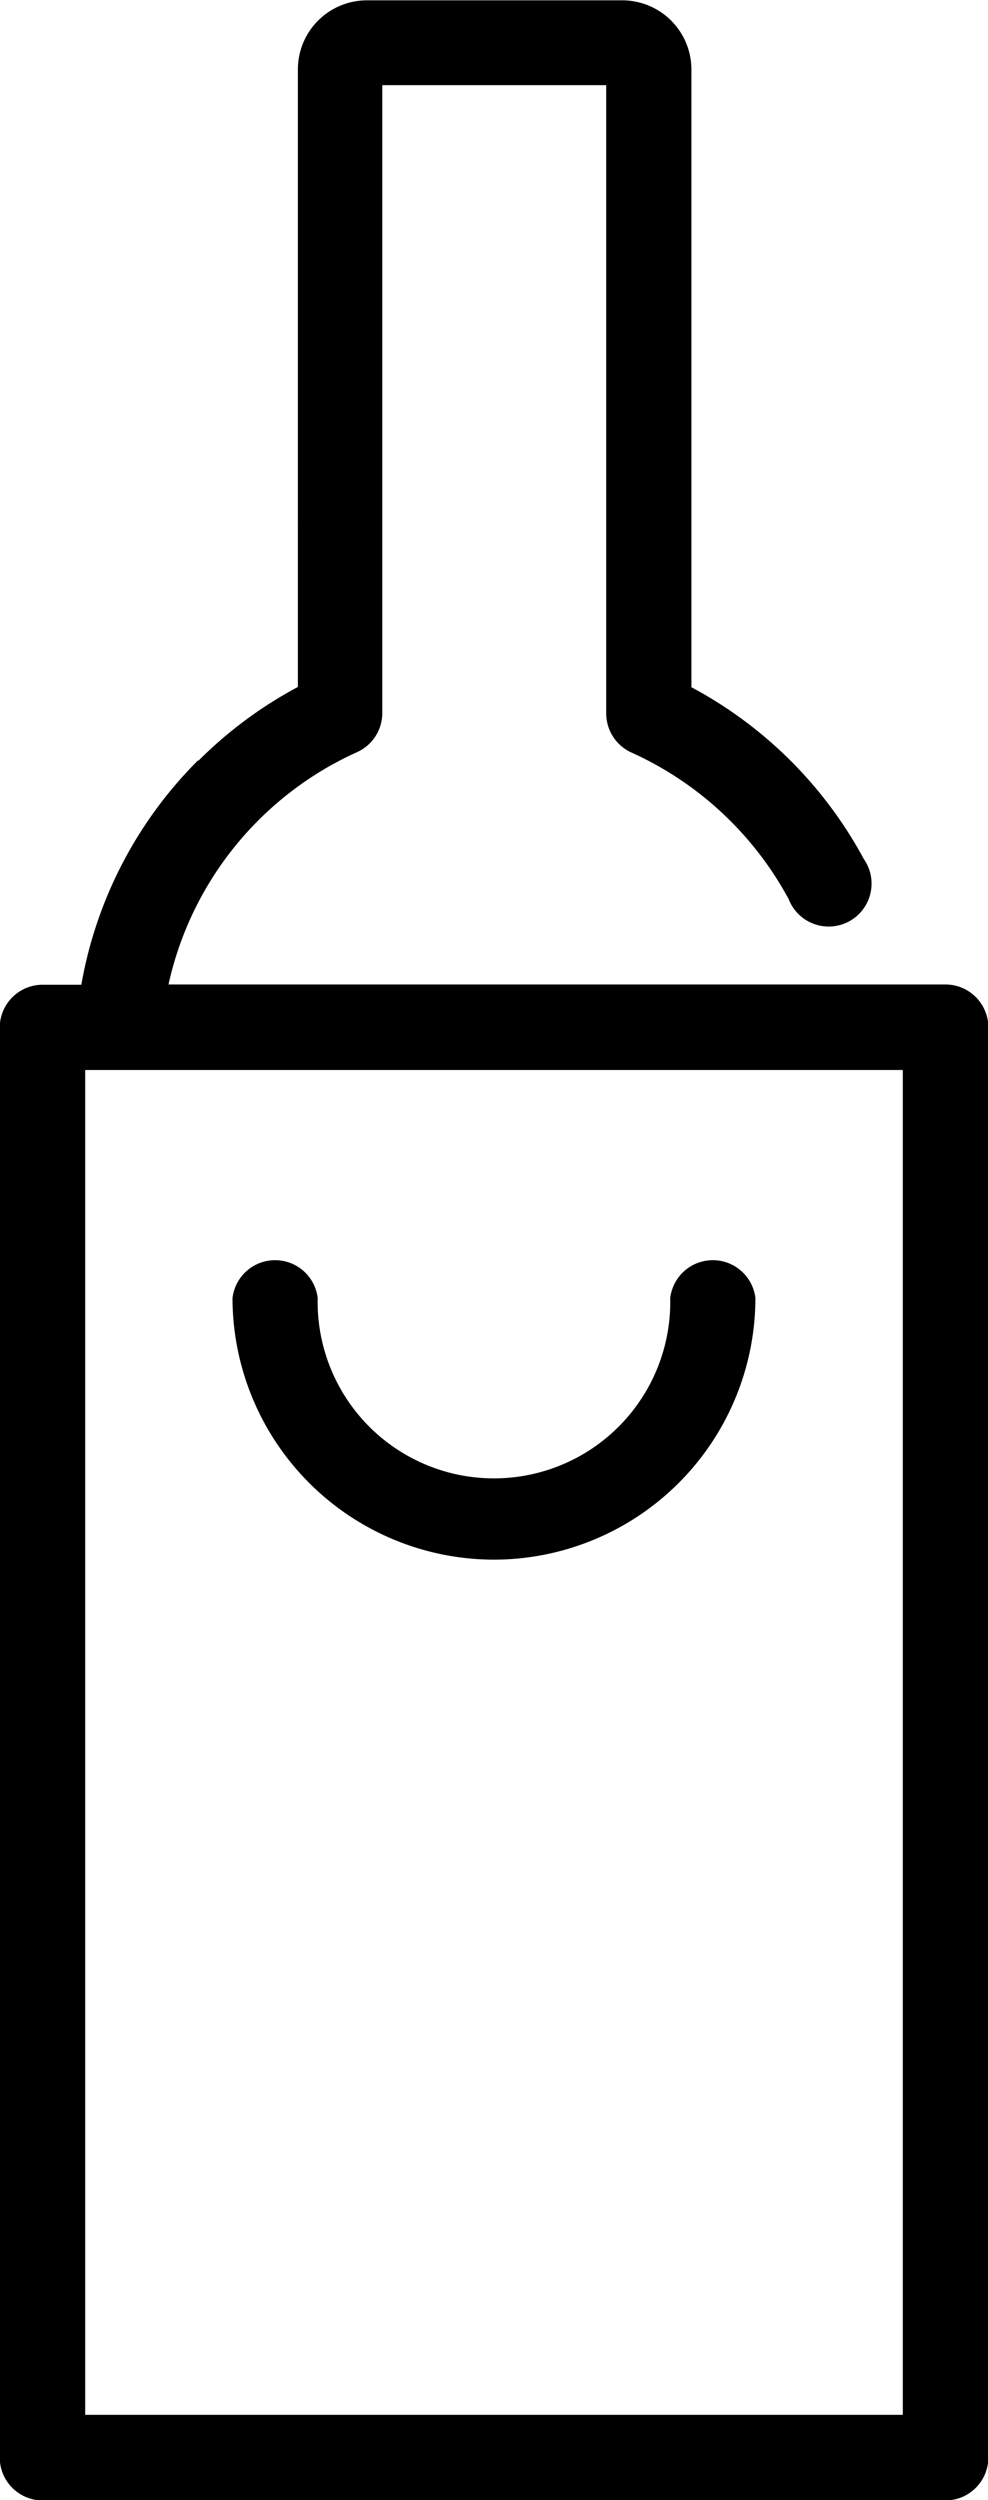 <svg xmlns="http://www.w3.org/2000/svg" width="11.516" height="29.119" viewBox="0 0 11.516 29.119">
  <g id="noun-wine-5305338" transform="translate(-252.56 -33.615)">
    <path id="Path_36606" data-name="Path 36606" d="M254.865,42.474a4.881,4.881,0,0,0-1.357,2.61h-.451a.5.5,0,0,0-.5.5V62.237a.5.5,0,0,0,.5.5h10.523a.5.5,0,0,0,.5-.5V45.581a.5.5,0,0,0-.5-.5h-9.056a3.885,3.885,0,0,1,2.2-2.707.5.5,0,0,0,.292-.452V34.607h2.61v7.319a.5.5,0,0,0,.293.453,3.912,3.912,0,0,1,1.834,1.709.5.5,0,1,0,.875-.469,4.909,4.909,0,0,0-2.009-2v-7.2a.806.806,0,0,0-.8-.8h-2.987a.805.805,0,0,0-.8.8v5.3c0,.005,0,.01,0,.016a.053.053,0,0,0,0,.016v1.865a4.9,4.9,0,0,0-1.157.857Zm8.218,19.266h-9.53V46.077h9.53Z" transform="translate(0)"/>
    <path id="Path_36607" data-name="Path 36607" d="M301.477,284.615a3.051,3.051,0,0,0,3.047-3.047.5.5,0,0,0-.993,0,2.055,2.055,0,1,1-4.109,0,.5.5,0,0,0-.993,0,3.051,3.051,0,0,0,3.047,3.047Z" transform="translate(-43.159 -232.835)"/>
  </g>
</svg>
